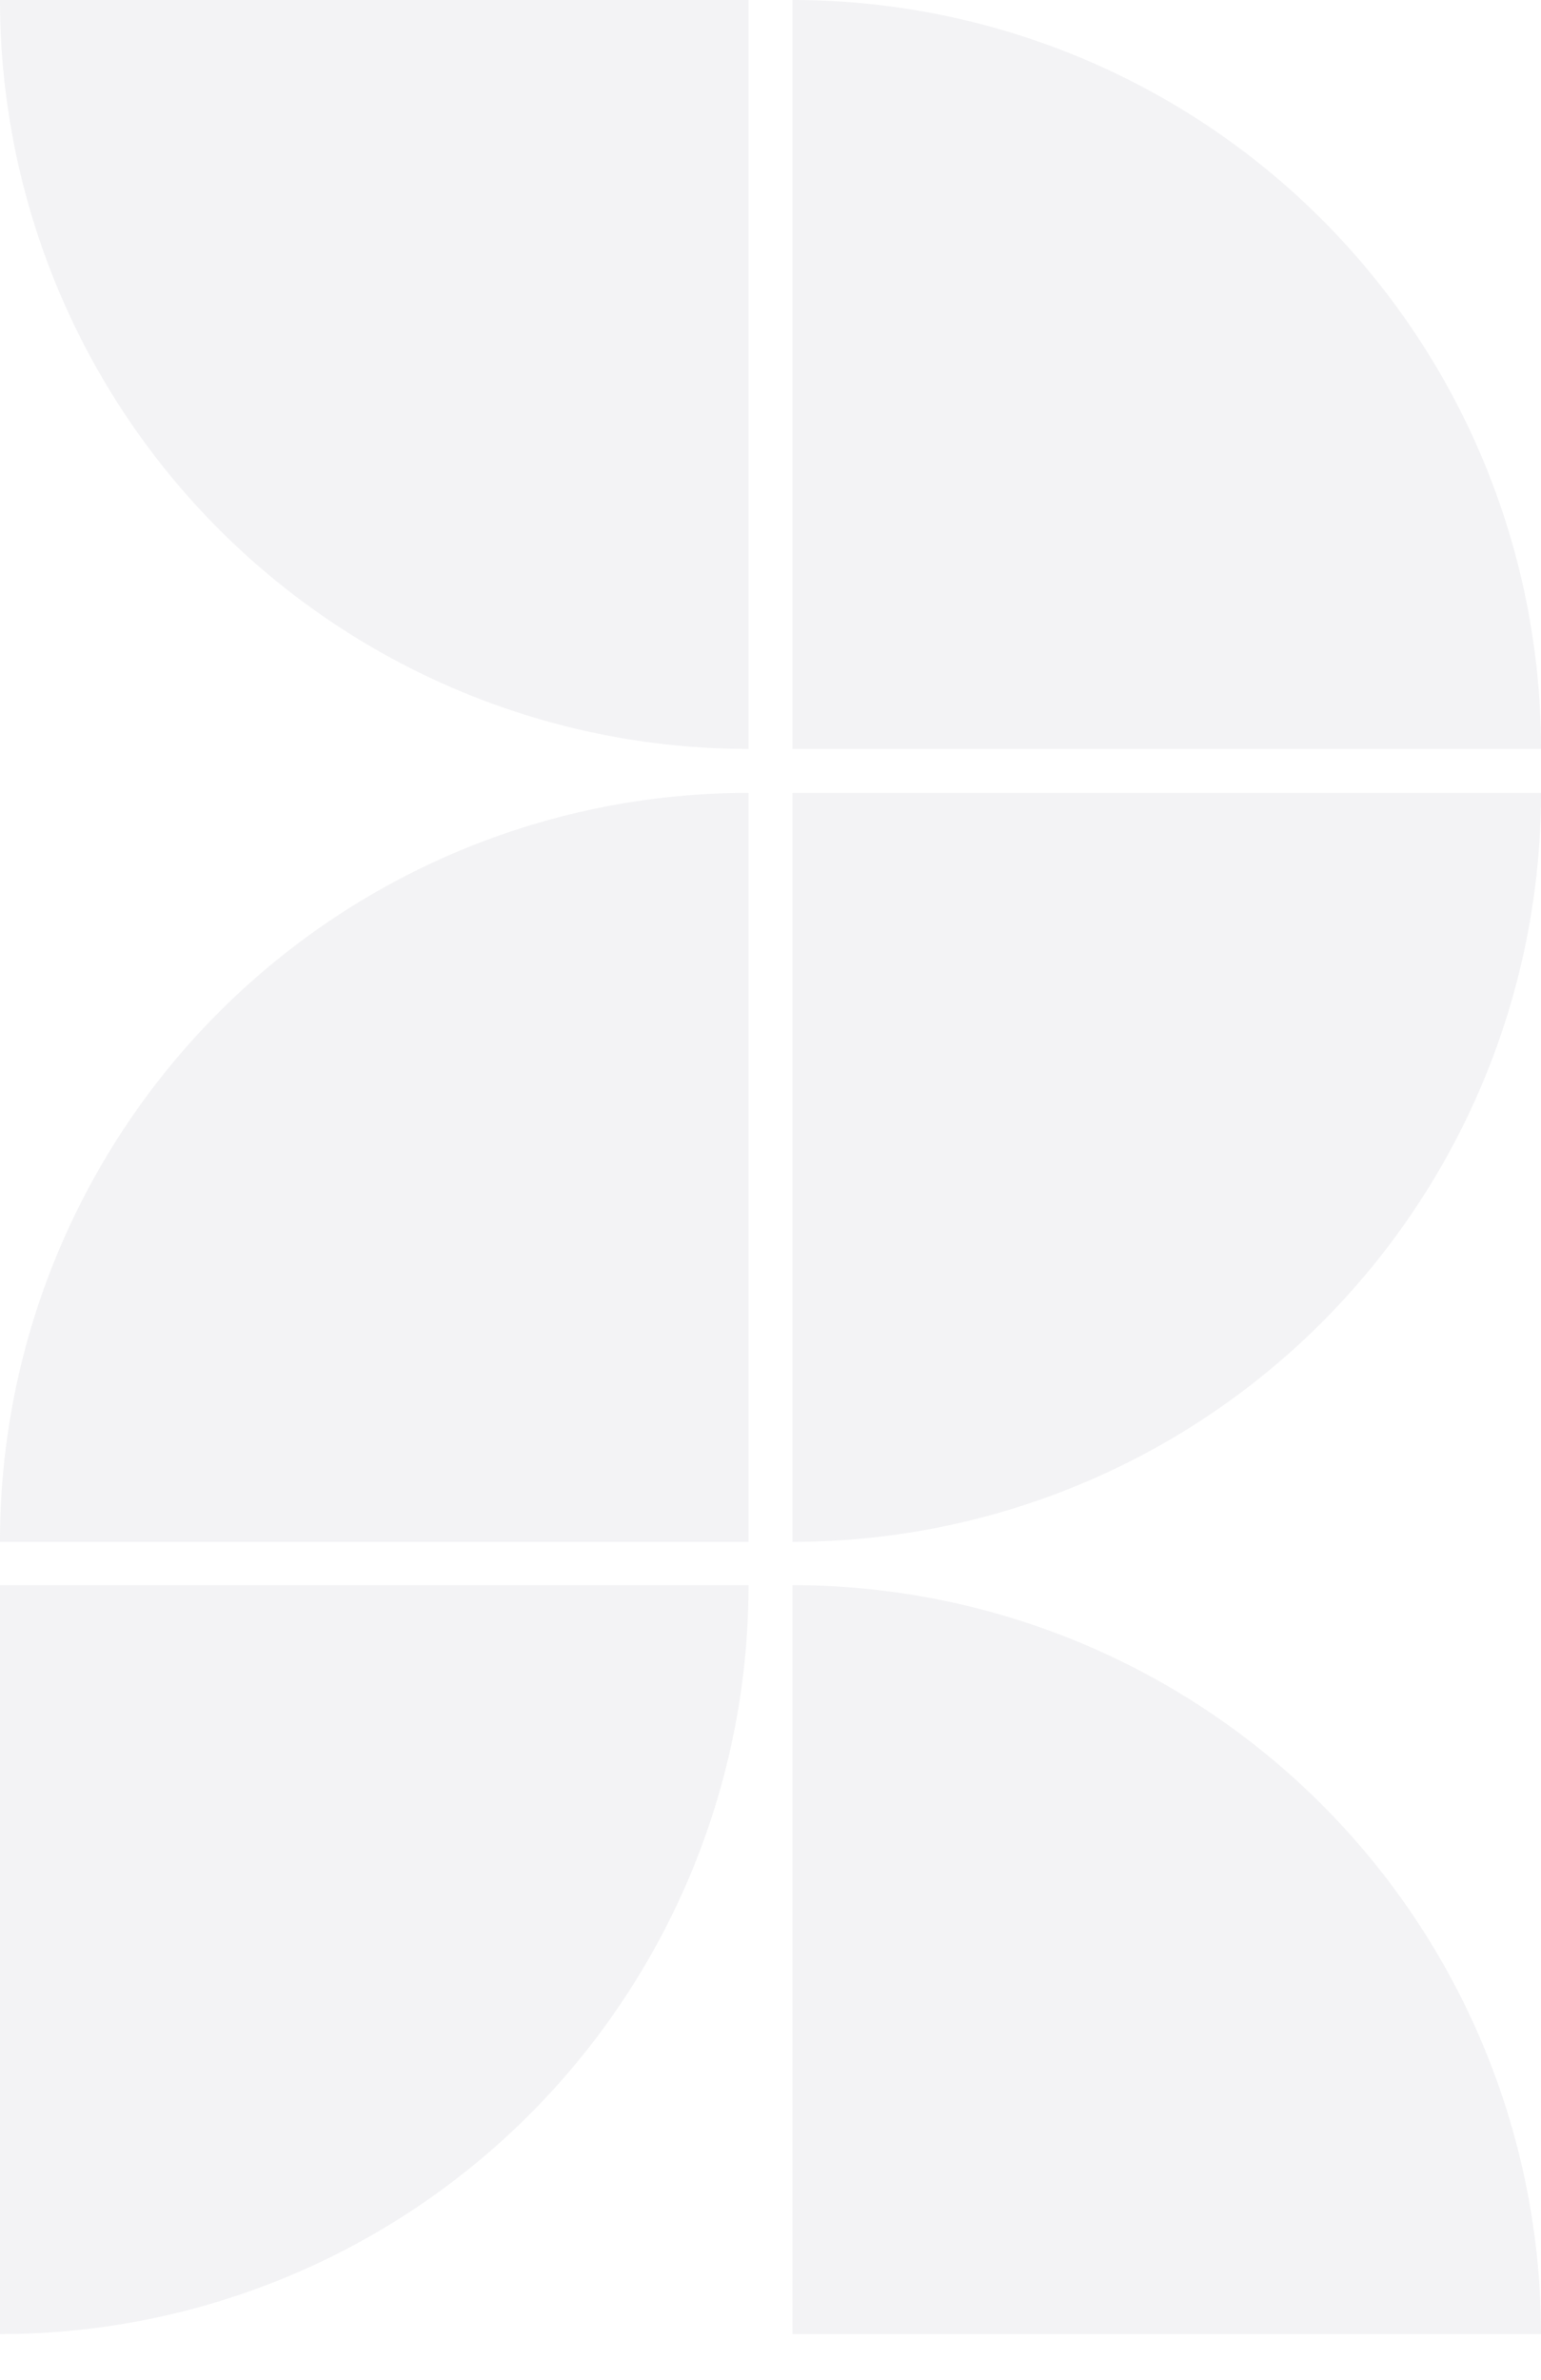 <svg xmlns="http://www.w3.org/2000/svg" viewBox="0 0 23.49 36.26">
  <defs>
    <style>
      .a {
        fill: #ADB0BE;
        opacity: 0.15;
      }
    </style>
  </defs>
  <g>
    <path class="a" d="M12.08,0V11.41H23.49A11.41,11.41,0,0,0,12.08,0Z"/>
    <path class="a" d="M11.41,11.41V0H0A11.41,11.41,0,0,0,11.41,11.41Z"/>
    <path class="a" d="M0,23.49H11.41V12.08A11.4,11.4,0,0,0,0,23.48Z"/>
    <path class="a" d="M11.41,24.15H0V35.56A11.41,11.41,0,0,0,11.41,24.15Z"/>
    <path class="a" d="M12.08,24.15V35.56H23.49A11.41,11.41,0,0,0,12.08,24.15Z"/>
    <path class="a" d="M23.49,12.08H12.08V23.49A11.41,11.41,0,0,0,23.49,12.08Z"/>
  </g>
</svg>
